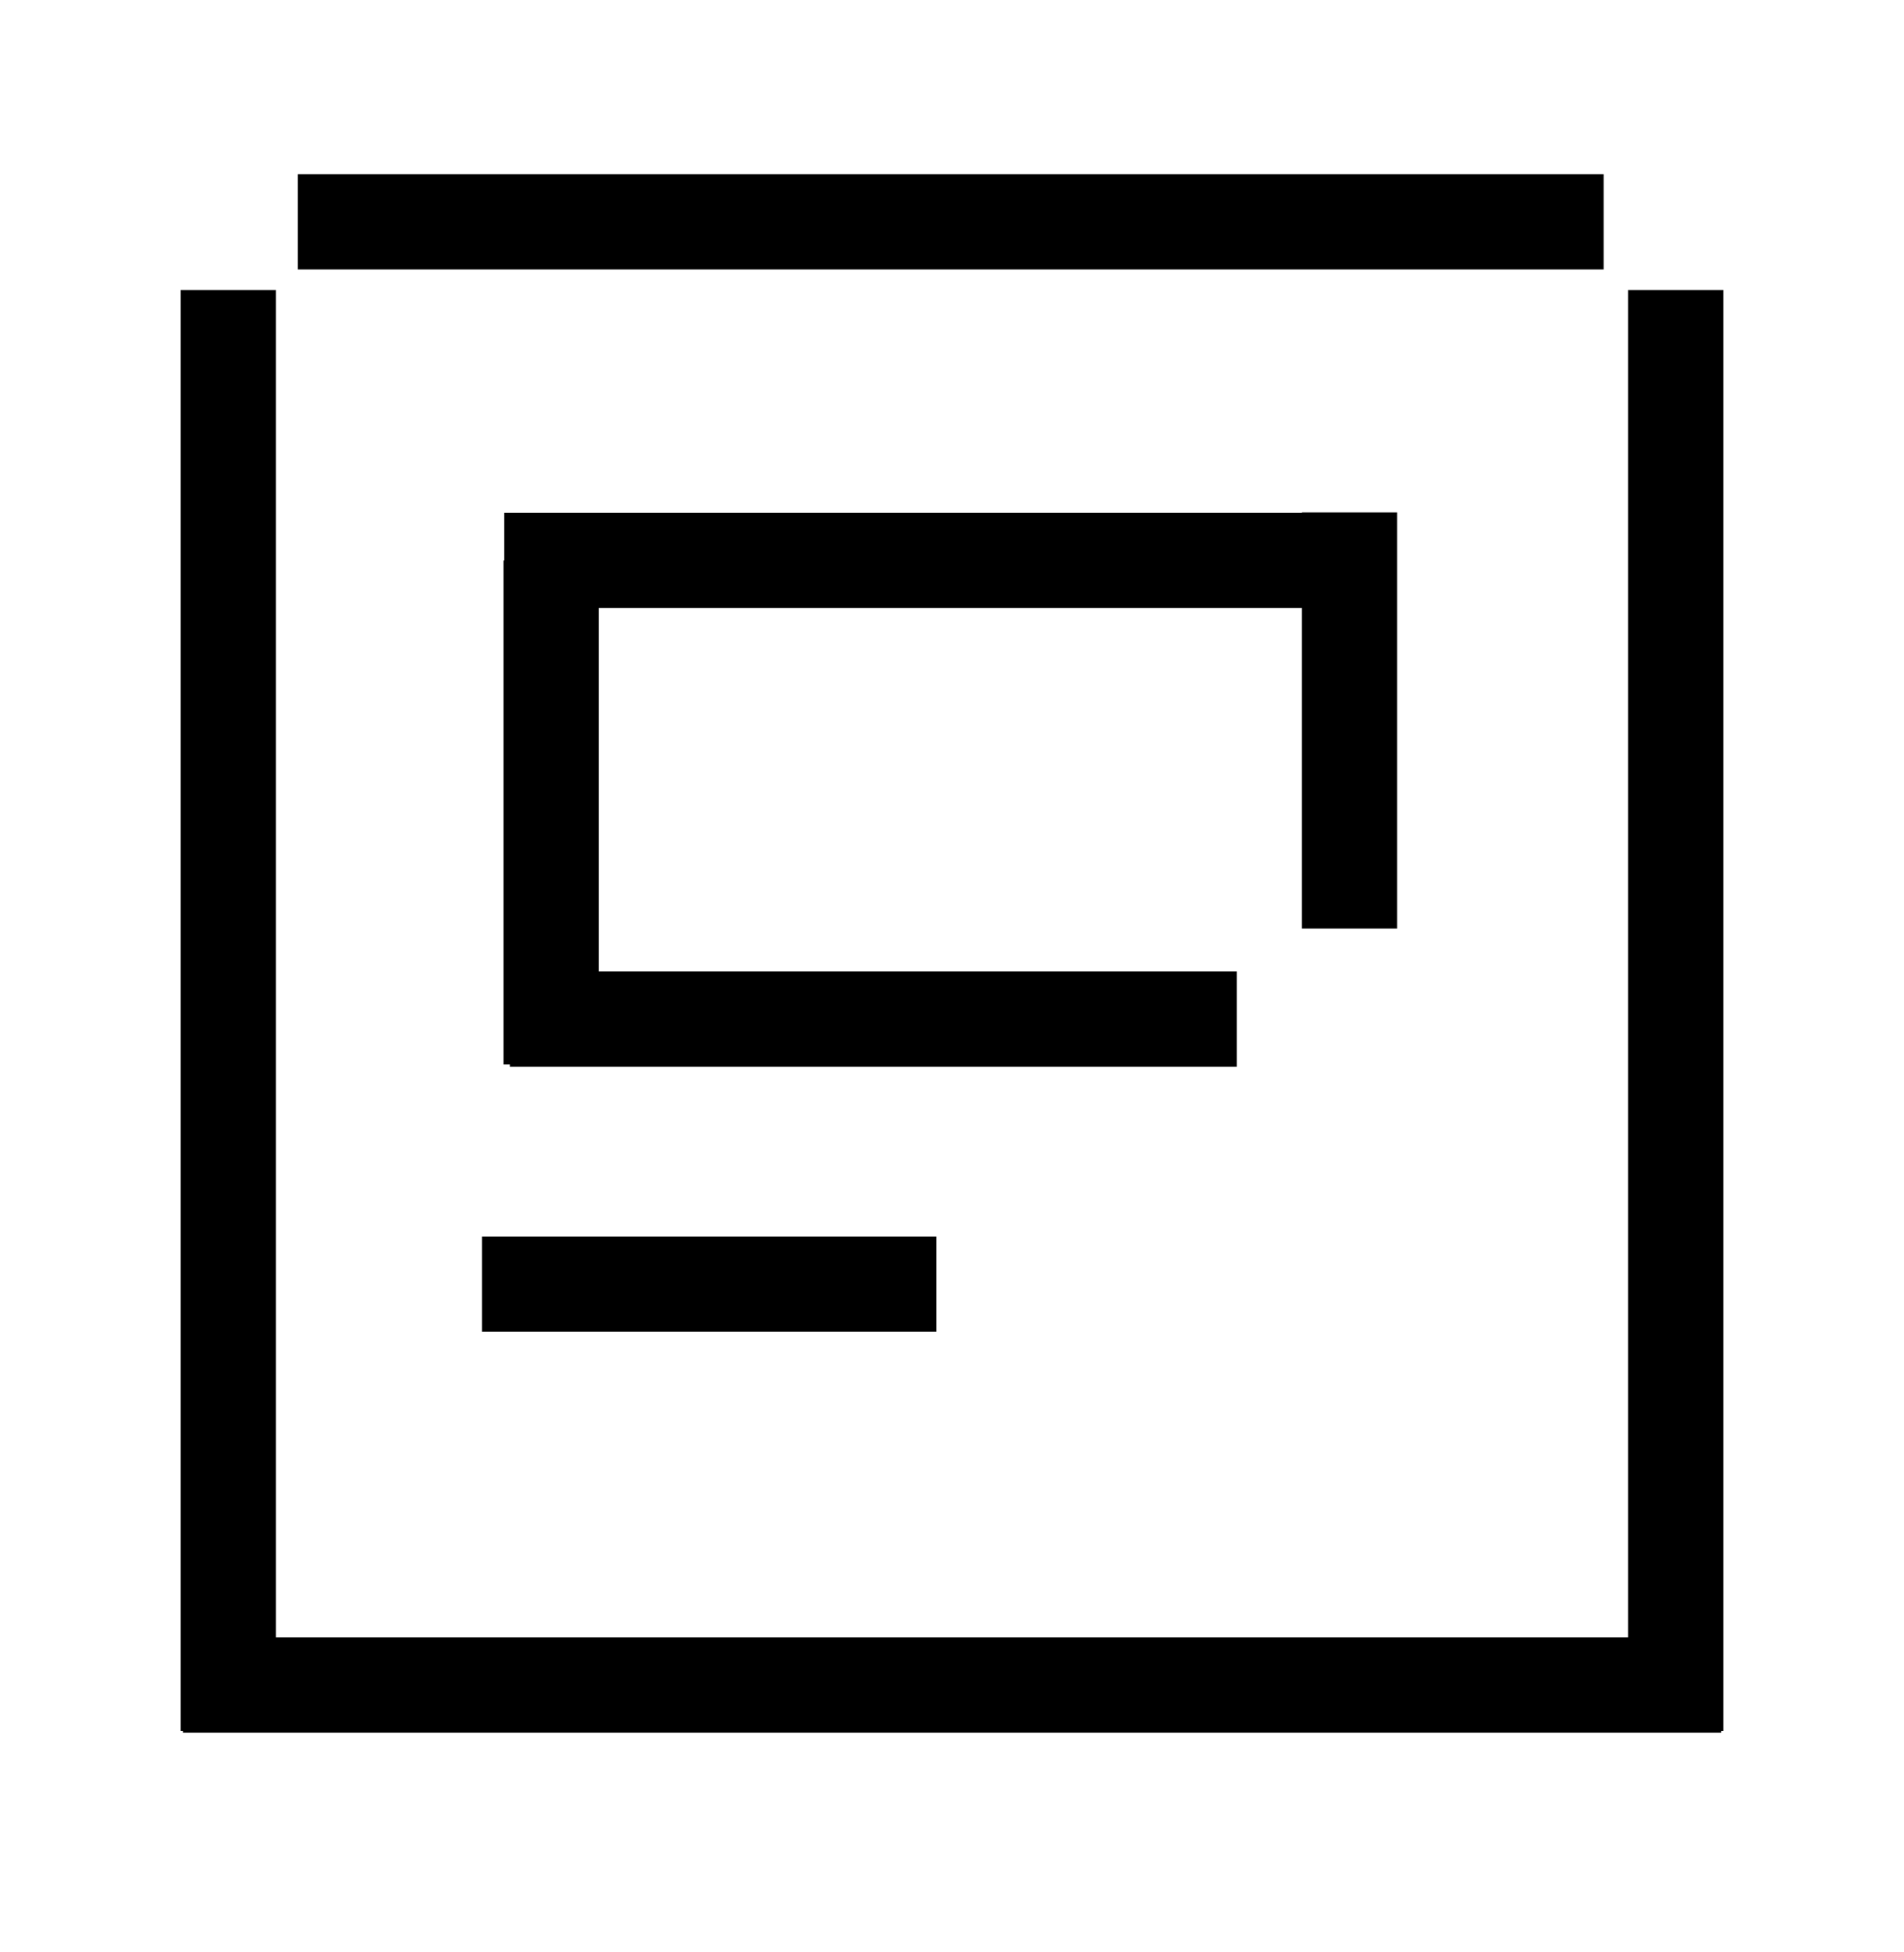 <svg width="40" height="41" viewBox="0 0 40 41" fill="none" xmlns="http://www.w3.org/2000/svg">
<path d="M19.671 26.966H10.125" stroke="black" stroke-width="2"/>
<path d="M33.69 4.659H6.258" stroke="black" stroke-width="2"/>
<path d="M35.203 36.351V6.09" stroke="black" stroke-width="2"/>
<path d="M36.159 35.386H3.844" stroke="black" stroke-width="2"/>
<path d="M4.797 36.351L4.797 6.09" stroke="black" stroke-width="2"/>
<path d="M10.594 11.769L28.351 11.769" stroke="black" stroke-width="2" stroke-miterlimit="10"/>
<path d="M10.711 21.402L25.983 21.402" stroke="black" stroke-width="2"/>
<path d="M11.578 11.769V22.355" stroke="black" stroke-width="2" stroke-miterlimit="10"/>
<path d="M28.352 10.761L28.352 19.5" stroke="black" stroke-width="2"/>
</svg>
